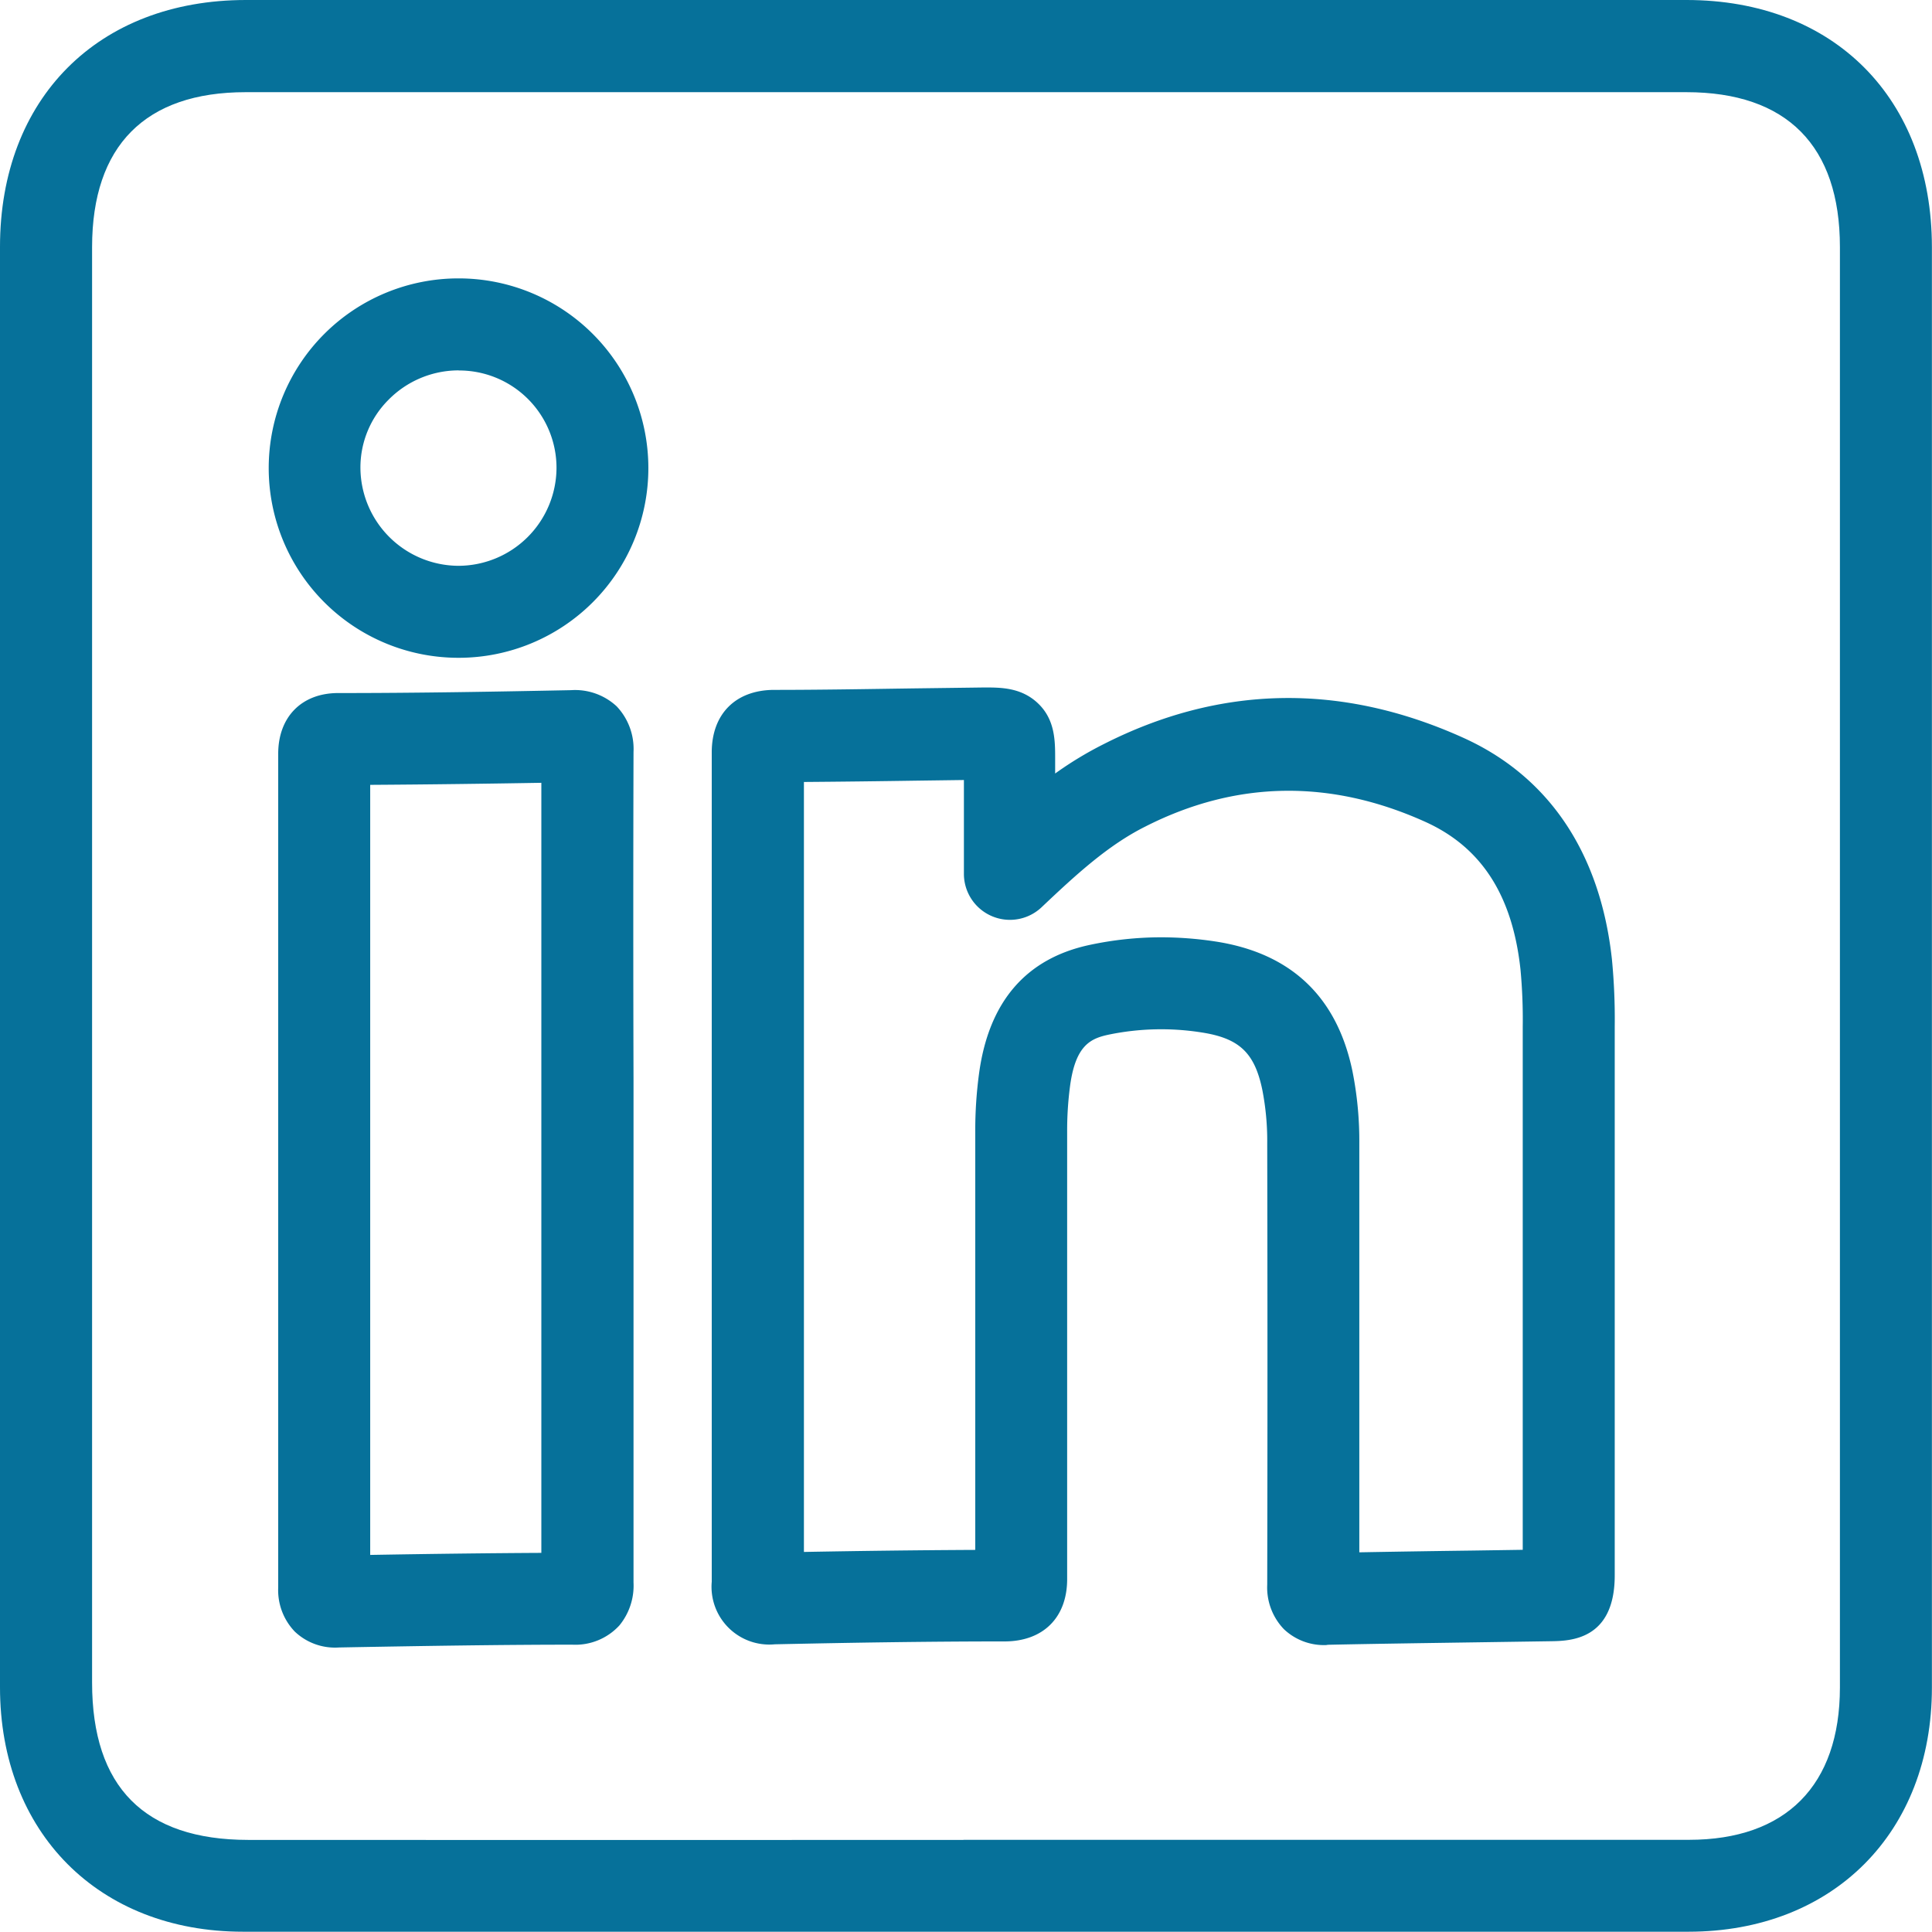 <svg xmlns="http://www.w3.org/2000/svg" viewBox="0 0 207.71 207.71"><defs><style>.cls-1{fill:#06719A;}</style></defs><title>Middel 8</title><g id="Laag_2" data-name="Laag 2"><g id="Laag_1-2" data-name="Laag 1"><path class="cls-1" d="M104.43,0q38.44,0,76.88,0c15.88,0,26.38,10.59,26.39,26.57q0,77.43,0,154.86c0,15.58-10.62,26.24-26.16,26.25q-77.71,0-155.41,0C10.61,207.68,0,197,0,181.4Q0,104,0,26.54C0,10.59,10.54,0,26.45,0Q65.44,0,104.43,0Zm-.85,197.8q39,0,78,0c10.43,0,16.22-5.86,16.23-16.36q0-77.44,0-154.89c0-10.88-5.71-16.64-16.51-16.64q-77.44,0-154.89,0c-10.8,0-16.5,5.76-16.51,16.64q0,77.17,0,154.34c0,11.24,5.63,16.91,16.78,16.92Q65.13,197.83,103.58,197.81Z"/><path class="cls-1" d="M142.58,176.86a6.25,6.25,0,0,1-4.55-1.71,6.47,6.47,0,0,1-1.79-4.79q.05-23.69,0-47.39a28.61,28.61,0,0,0-.53-5.81c-.83-4-2.49-5.55-6.58-6.17a27.83,27.83,0,0,0-9.91.24c-1.93.41-3.57,1.1-4.17,5.47a36.25,36.25,0,0,0-.32,4.95v14q0,17.06,0,34.12c0,4.11-2.55,6.68-6.69,6.7-8.49,0-16.82.14-24.75.31a6.21,6.21,0,0,1-6.77-6.73c0-31.38,0-60.55,0-89.16,0-4.13,2.56-6.7,6.69-6.72,5,0,10.1-.09,15-.16l7.62-.1c1.79,0,4,0,5.8,1.74s1.81,4,1.81,5.89v1.62A38.76,38.76,0,0,1,118.66,80c12.54-6.37,25.55-6.6,38.64-.69,9.23,4.16,14.76,12.41,16,23.84a66.71,66.71,0,0,1,.3,7.23q0,22.79,0,45.58v13.41c0,7-4.85,7.05-6.93,7.08l-8.11.12c-5.26.08-10.52.15-15.78.26Zm-17.79-76.09a38.94,38.94,0,0,1,5.82.44c8.15,1.23,13.12,5.92,14.79,13.94a38.41,38.41,0,0,1,.74,7.81q0,22,0,43.93,6.14-.11,12.28-.19l5.29-.08V156q0-22.79,0-45.59a57.71,57.71,0,0,0-.24-6.16c-.86-8-4.21-13.17-10.23-15.89-10.23-4.62-20.36-4.45-30.1.5-4,2-7.41,5.13-11.17,8.69A4.95,4.95,0,0,1,103.63,94V83.86l-5.2.07c-3.92.06-8,.11-12,.14,0,26.65,0,53.78,0,82.78,6-.11,12.15-.19,18.42-.22q0-15.51,0-30.94v-14a46,46,0,0,1,.41-6.29c1.05-7.72,5.06-12.37,11.93-13.82A36.85,36.85,0,0,1,124.79,100.77Z"/><path class="cls-1" d="M36.28,177.13a6.28,6.28,0,0,1-4.58-1.71,6.43,6.43,0,0,1-1.79-4.75c0-28.29,0-57.61,0-89.63,0-3.95,2.51-6.51,6.4-6.53,8.82,0,17-.15,25.08-.31a6.58,6.58,0,0,1,4.9,1.73,6.65,6.65,0,0,1,1.82,4.91q-.05,17.63,0,35.24v19q0,17.53,0,35.06a6.74,6.74,0,0,1-1.51,4.6,6.42,6.42,0,0,1-5.06,2.08c-7.29,0-15.25.12-25.07.3ZM39.8,84.38c0,29.44,0,56.58,0,82.79,6.9-.12,12.88-.19,18.4-.22,0-10.67,0-21.27,0-31.86v-19q0-16,0-31.93C52.23,84.26,46.16,84.34,39.8,84.38Z"/><path class="cls-1" d="M49.26,70.72a20.39,20.39,0,1,1,.05-40.79h0a20.39,20.39,0,0,1,0,40.79Zm.05-30.9A10.59,10.59,0,0,0,41.75,43a10.28,10.28,0,0,0-3,7.35A10.59,10.59,0,0,0,49.26,60.83h.05A10.57,10.57,0,0,0,59.83,50.36,10.47,10.47,0,0,0,49.32,39.83h0Z"/></g></g></svg>